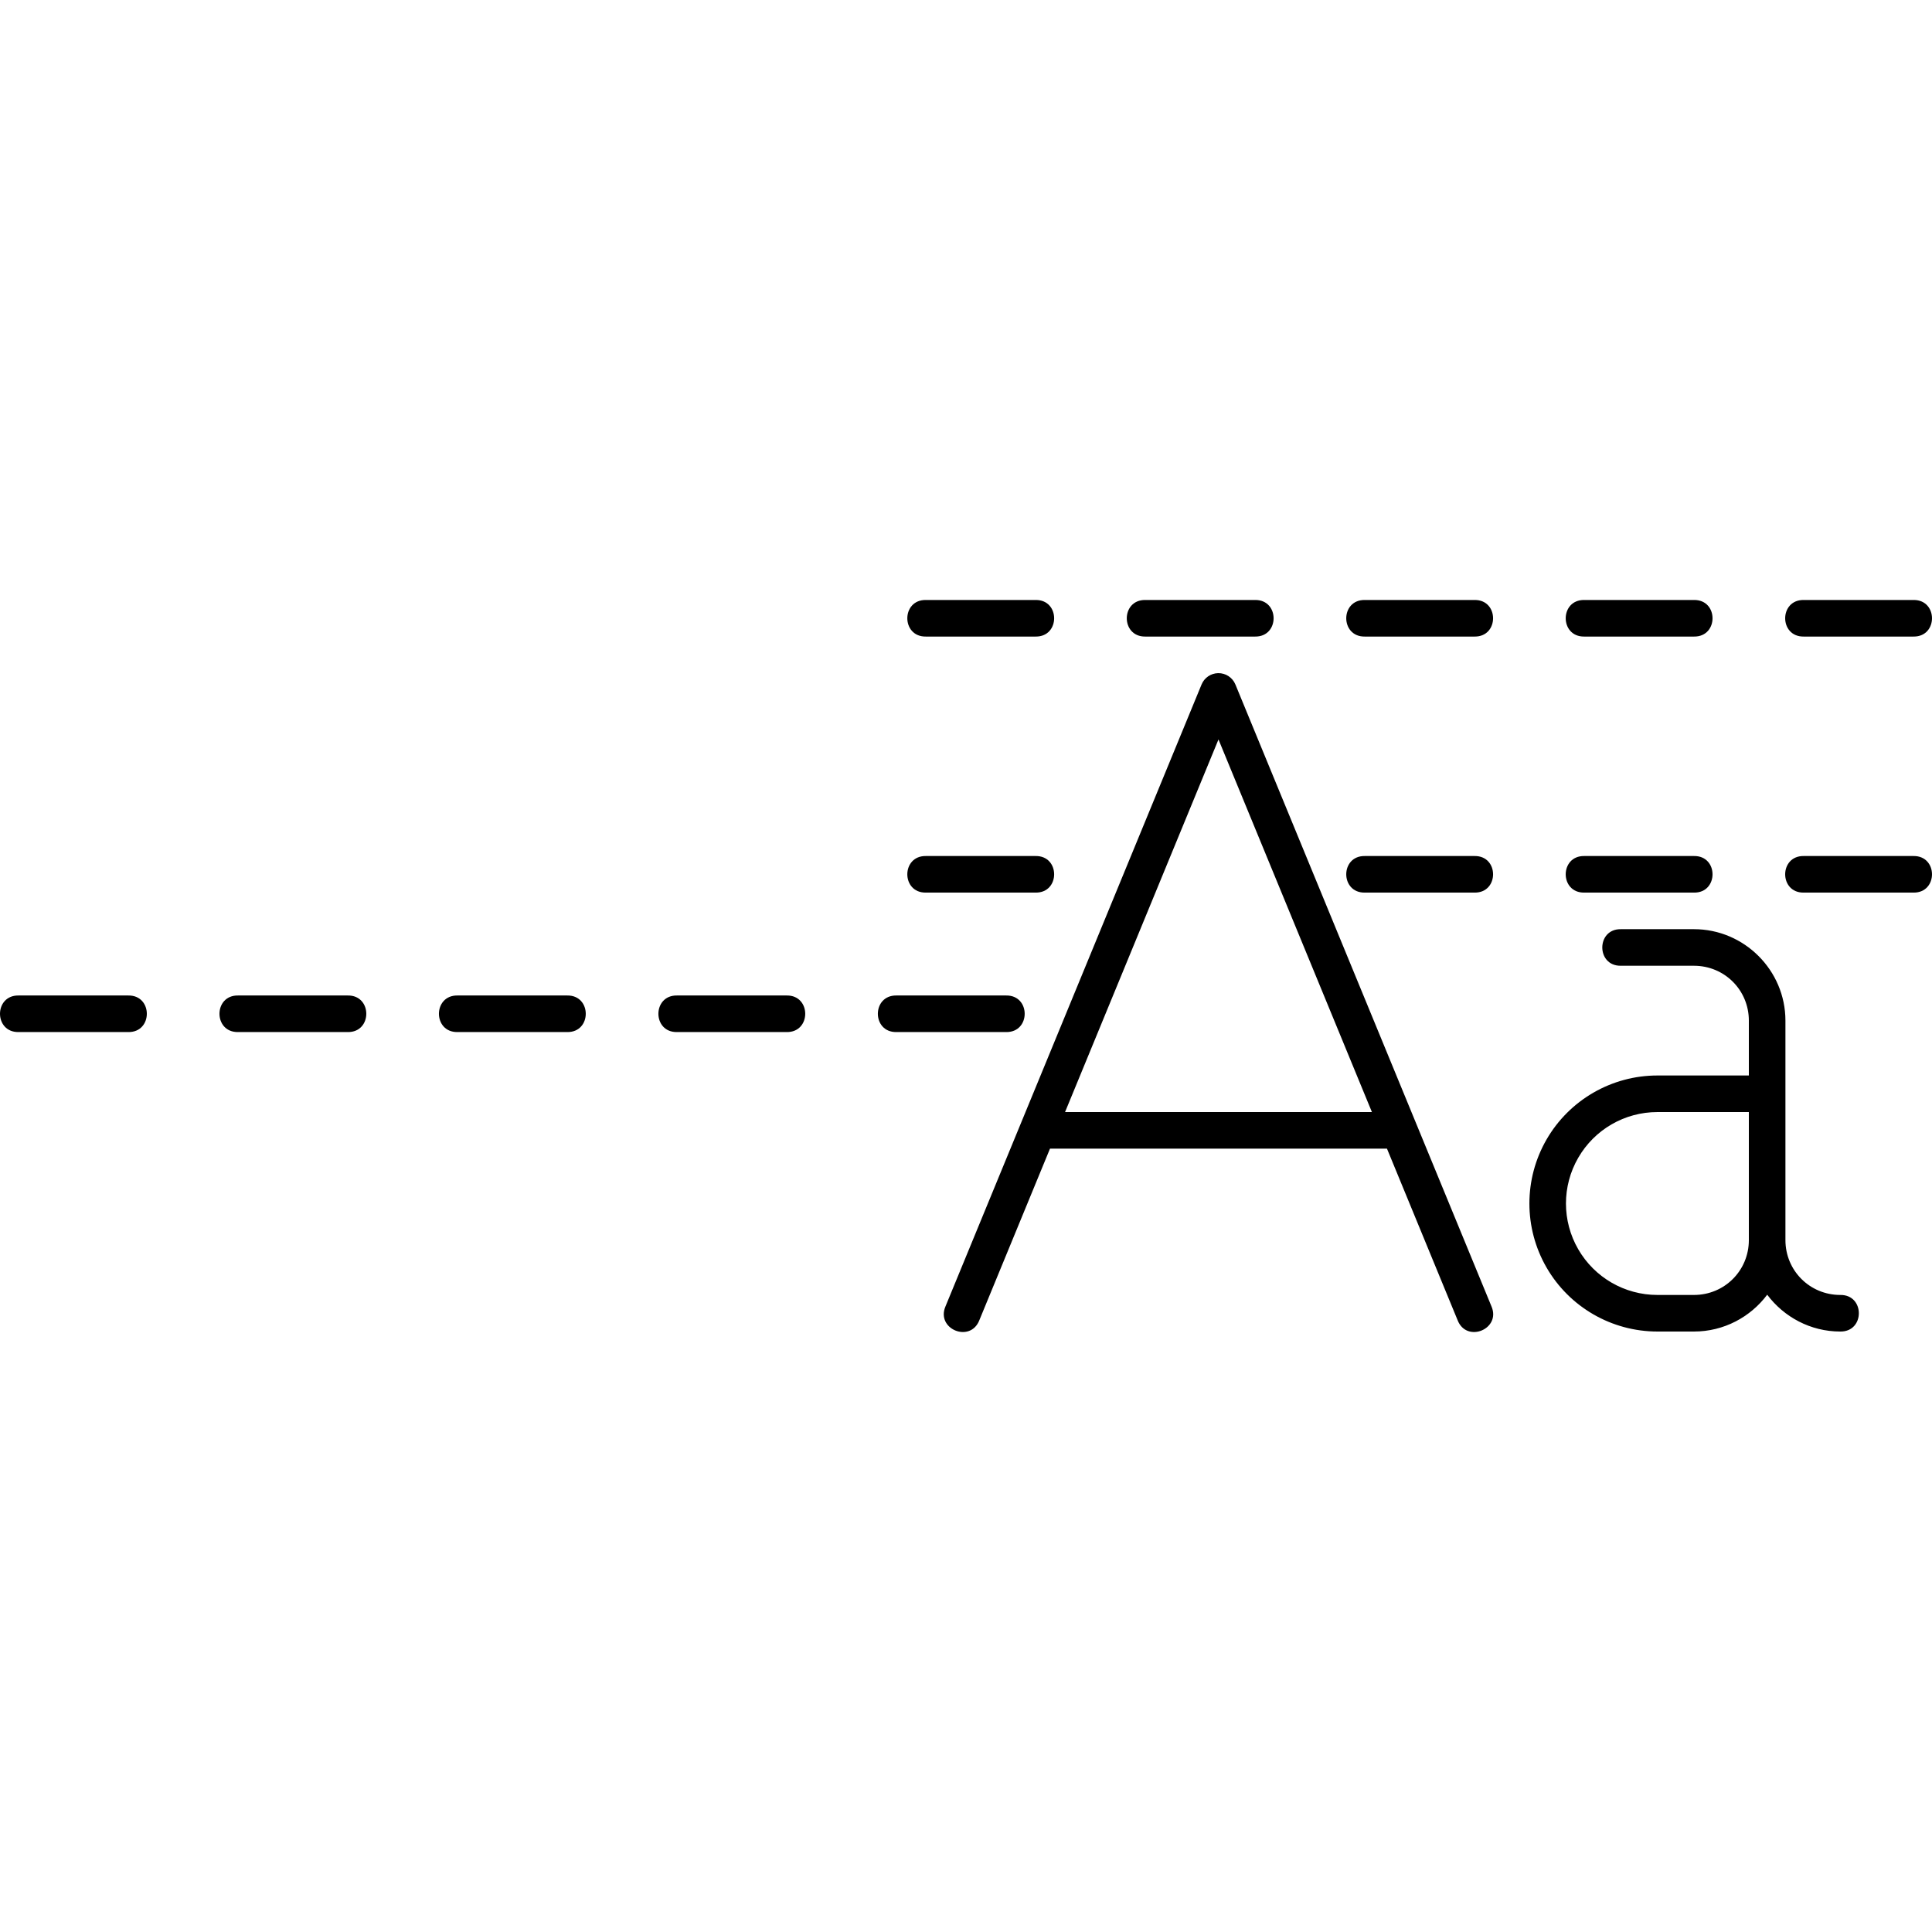<?xml version="1.0" encoding="iso-8859-1"?>
<!-- Generator: Adobe Illustrator 18.1.1, SVG Export Plug-In . SVG Version: 6.00 Build 0)  -->
<svg version="1.1" id="Capa_1" xmlns="http://www.w3.org/2000/svg" xmlns:xlink="http://www.w3.org/1999/xlink" x="0px" y="0px"
	 viewBox="0 0 528.195 528.195" style="enable-background:new 0 0 528.195 528.195;" xml:space="preserve">
<path color-rendering="auto" image-rendering="auto" shape-rendering="auto" color-interpolation="sRGB" d="M253.124,164.031
	c-6.761-0.096-6.761,10.096,0,10h30c6.762,0.096,6.762-10.096,0-10H253.124z M313.124,164.031c-6.761-0.096-6.761,10.096,0,10h30
	c6.762,0.096,6.762-10.096,0-10H313.124z M373.124,164.031c-6.761-0.096-6.761,10.096,0,10h30c6.762,0.096,6.762-10.096,0-10
	H373.124z M433.124,164.031c-6.761-0.096-6.761,10.096,0,10h30c6.762,0.096,6.762-10.096,0-10H433.124z M493.124,164.031
	c-6.761-0.096-6.761,10.096,0,10h30c6.762,0.096,6.762-10.096,0-10H493.124z M333.023,184.033c-1.989,0.04-3.764,1.255-4.522,3.094
	l-70,170c-2.713,6.236,6.782,10.146,9.246,3.807l19.313-46.902h92.129l19.312,46.902c2.464,6.339,11.96,2.43,9.246-3.807l-70-170
	C336.961,185.22,335.085,183.991,333.023,184.033z M333.124,202.16l41.948,101.871h-83.895L333.124,202.16z M253.124,234.031
	c-6.761-0.096-6.761,10.096,0,10h30c6.762,0.096,6.762-10.096,0-10H253.124z M373.124,234.031c-6.761-0.096-6.761,10.096,0,10h30
	c6.762,0.096,6.762-10.096,0-10H373.124z M433.124,234.031c-6.761-0.096-6.761,10.096,0,10h30c6.762,0.096,6.762-10.096,0-10
	H433.124z M493.124,234.031c-6.761-0.096-6.761,10.096,0,10h30c6.762,0.096,6.762-10.096,0-10H493.124z M443.124,254.031
	c-6.761-0.096-6.761,10.096,0,10h20c8.344,0,15,6.656,15,15v15h-25c-12.496,0-24.062,6.678-30.31,17.5
	c-6.249,10.822-6.249,24.178,0,35c6.248,10.822,17.814,17.5,30.31,17.5h10c8.163,0,15.448-3.966,20.018-10.066
	c4.568,6.093,11.826,10.066,19.982,10.066c6.762,0.096,6.762-10.096,0-10c-8.343,0-15-6.656-15-15v-60c0-13.748-11.252-25-25-25
	H443.124z M453.124,304.031h25v35c0,8.344-6.656,15-15,15h-10c-8.939,0-17.18-4.758-21.65-12.5c-4.47-7.742-4.47-17.258,0-25
	S444.185,304.031,453.124,304.031z M5.071,272.16c-6.761-0.096-6.761,10.096,0,10h30c6.762,0.096,6.762-10.096,0-10H5.071z
	 M65.071,272.16c-6.761-0.096-6.761,10.096,0,10h30c6.762,0.096,6.762-10.096,0-10H65.071z M125.071,272.16
	c-6.761-0.096-6.761,10.096,0,10h30c6.762,0.096,6.762-10.096,0-10H125.071z M185.071,272.16c-6.761-0.096-6.761,10.096,0,10h30
	c6.762,0.096,6.762-10.096,0-10H185.071z M245.071,272.16c-6.761-0.096-6.761,10.096,0,10h30c6.762,0.096,6.762-10.096,0-10H245.071
	z"/>
<g>
</g>
<g>
</g>
<g>
</g>
<g>
</g>
<g>
</g>
<g>
</g>
<g>
</g>
<g>
</g>
<g>
</g>
<g>
</g>
<g>
</g>
<g>
</g>
<g>
</g>
<g>
</g>
<g>
</g>
</svg>
